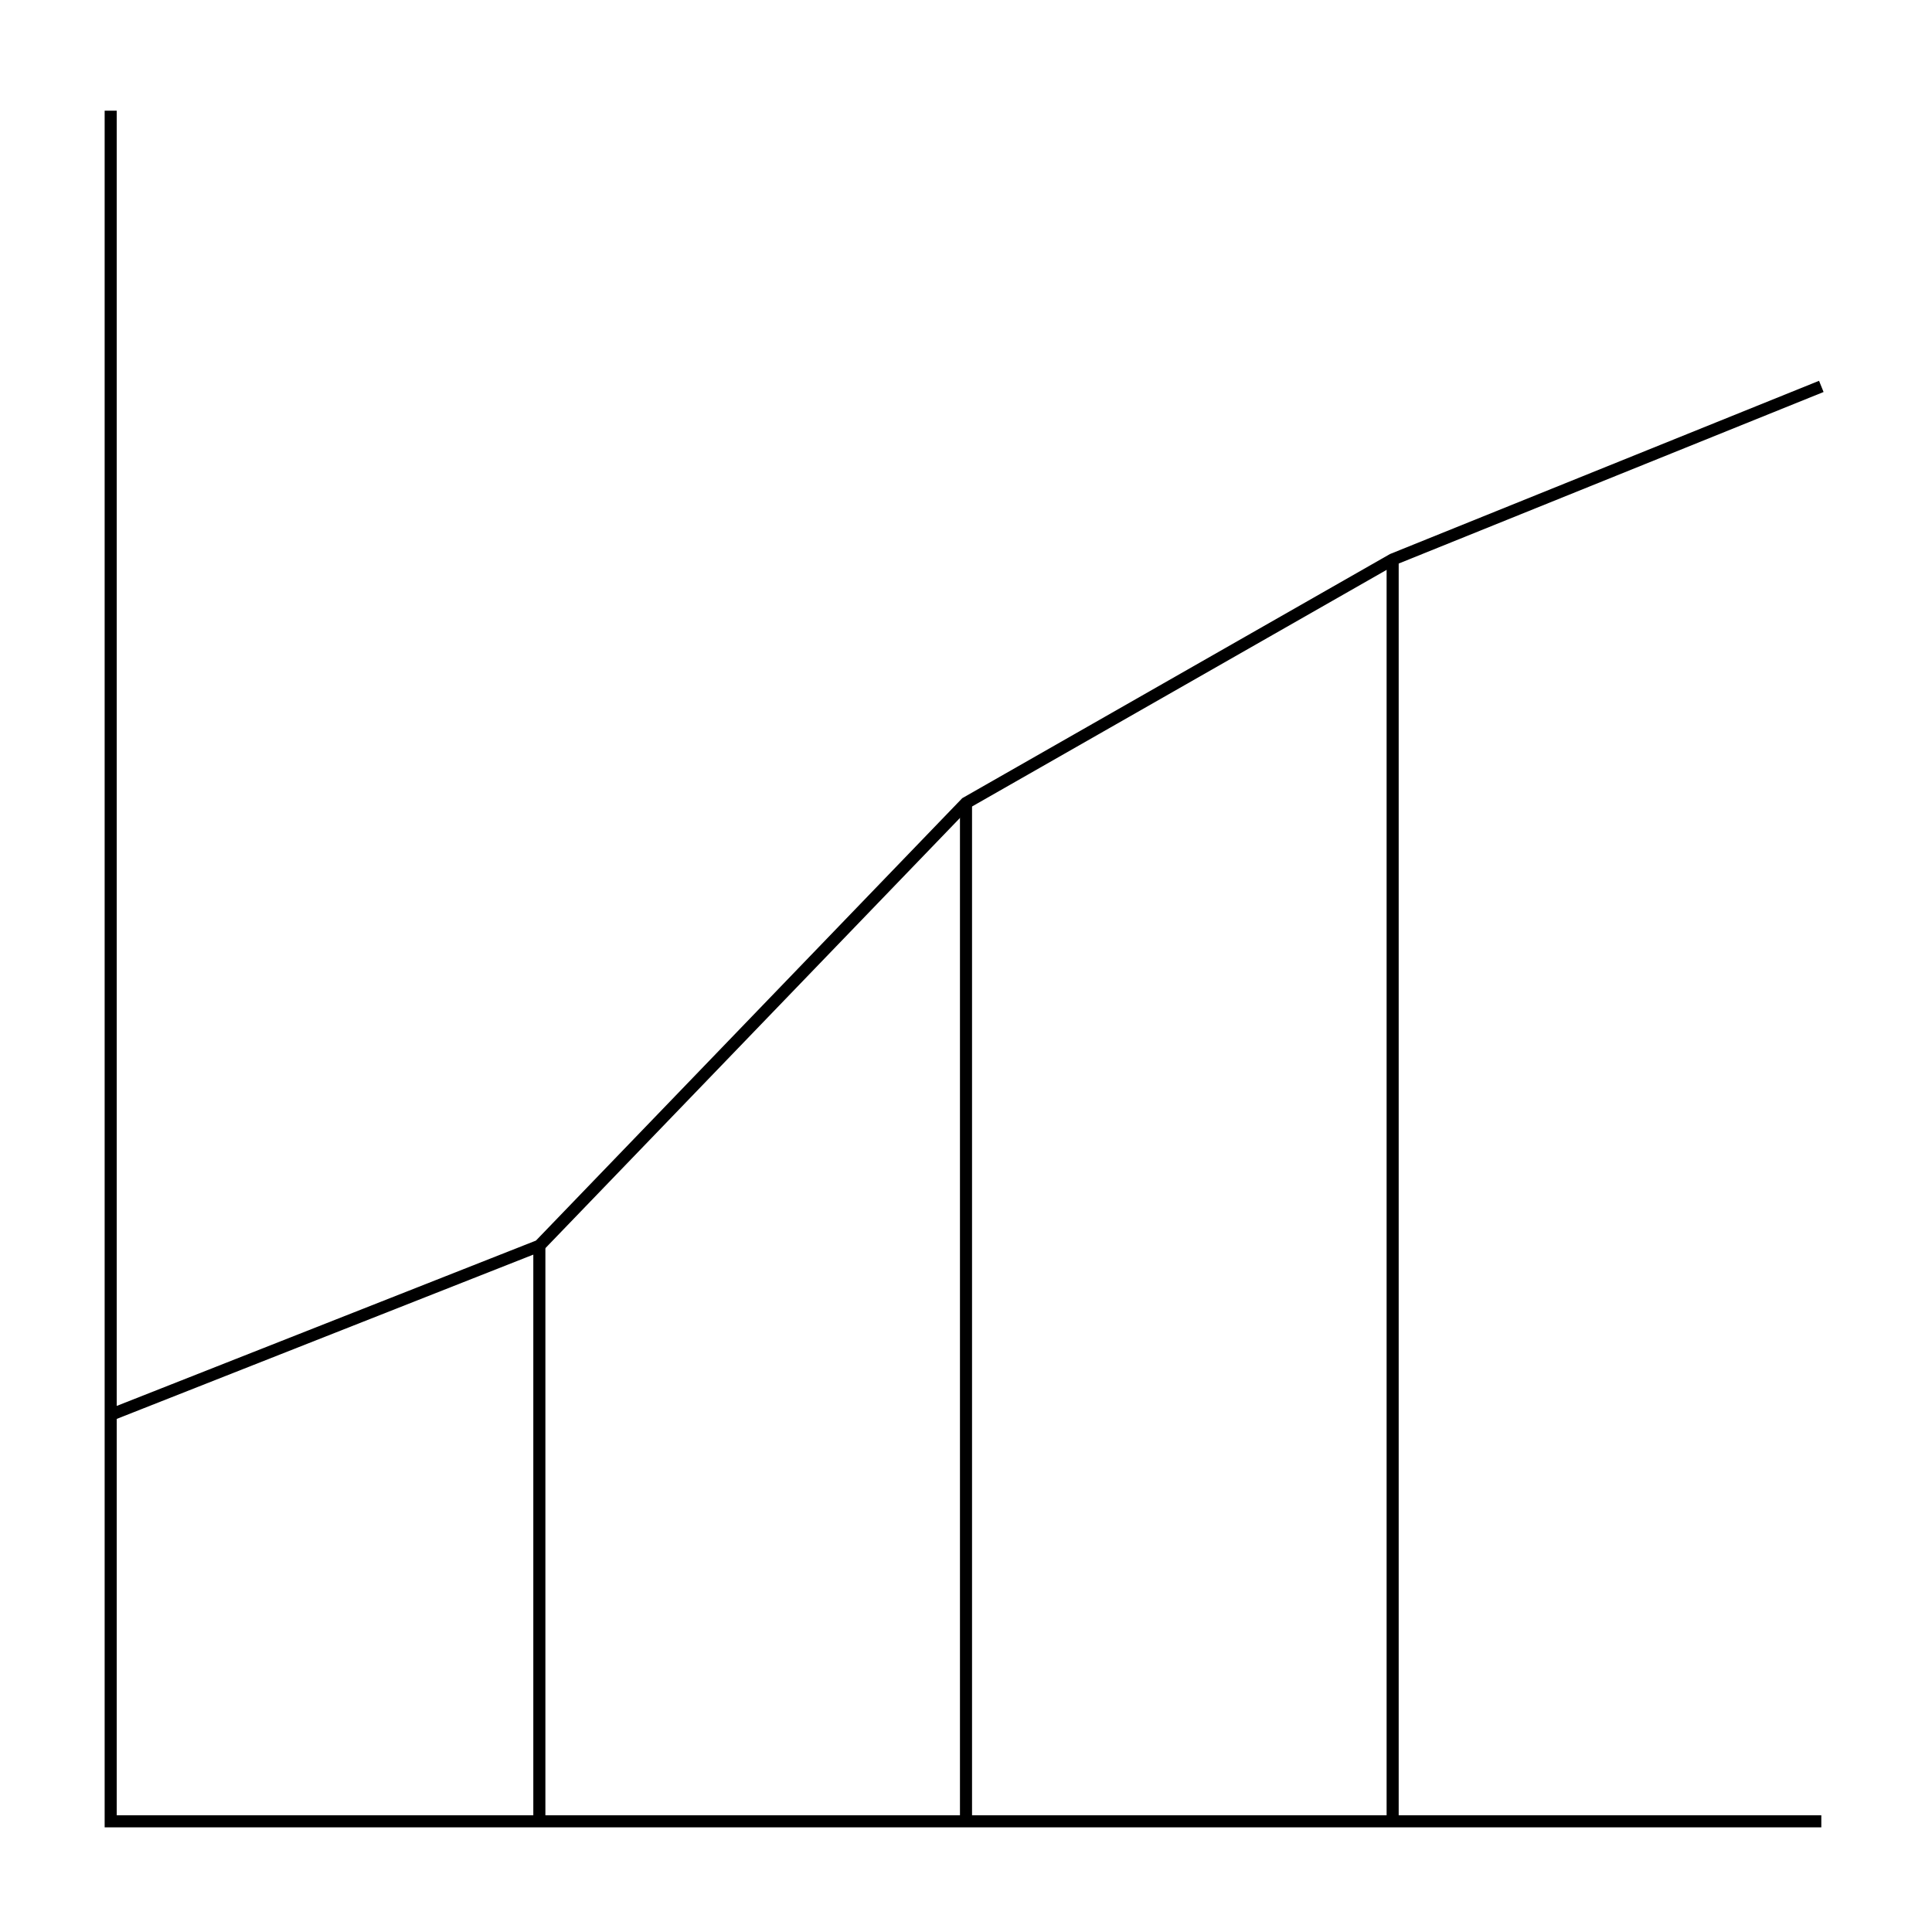 <?xml version="1.0" encoding="utf-8"?>
<svg xmlns:serif="http://www.serif.com/" xmlns="http://www.w3.org/2000/svg" xmlns:xlink="http://www.w3.org/1999/xlink" version="1.1" id="Ebene_1" x="0px" y="0px" viewBox="0 0 96 96" style="enable-background:new 0 0 96 96;" xml:space="preserve" width="96" height="96">
<style type="text/css">
	.st0{fill:none;stroke:#000000;stroke-width:0.6;stroke-miterlimit:10;}
</style>
<g>
	<polyline class="st0" points="90.5,90.5 5.5,90.5 5.5,5.5  "/>
	<line class="st0" x1="26.8" y1="61.9" x2="26.8" y2="90.5"/>
	<line class="st0" x1="48" y1="40" x2="48" y2="90.5"/>
	<line class="st0" x1="69.2" y1="27.8" x2="69.2" y2="90.5"/>
	<polyline class="st0" points="5.5,70.3 26.8,61.9 48,39.9 69.2,27.8 90.5,19.2  "/>
</g>
</svg>
